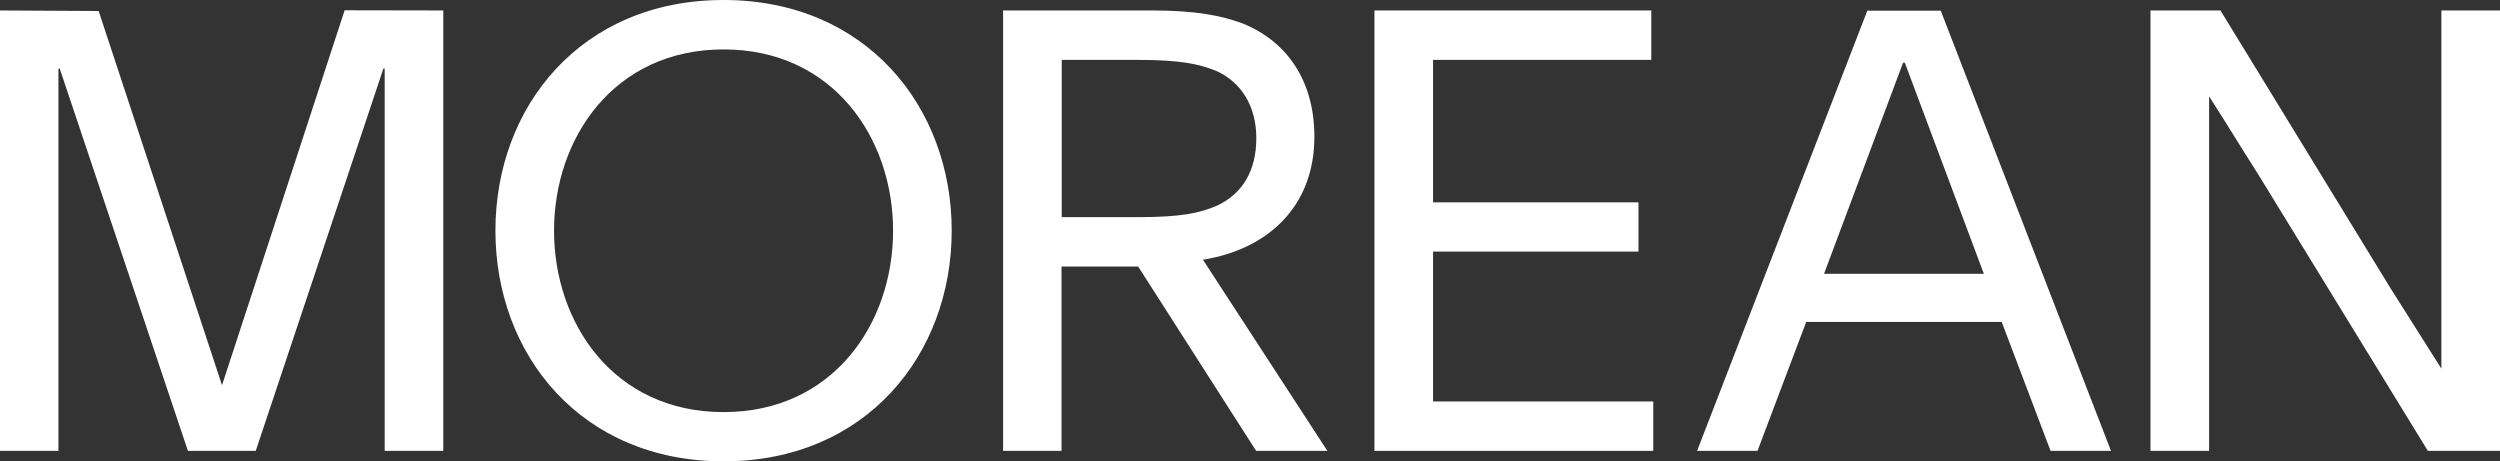 <?xml version="1.0" encoding="UTF-8"?> <!-- Generator: Adobe Illustrator 24.0.2, SVG Export Plug-In . SVG Version: 6.00 Build 0) --> <svg xmlns="http://www.w3.org/2000/svg" xmlns:xlink="http://www.w3.org/1999/xlink" version="1.1" id="Layer_1" x="0px" y="0px" viewBox="0 0 1386.2 255.8" style="enable-background:new 0 0 1386.2 255.8;" xml:space="preserve"><rect x="0" y="0" width="1386.2" height="255.8" fill="#333333" stroke="none"/> <style type="text/css"> .st0{fill:#FFFFFF;} </style> <path class="st0" d="M588.7,250h-32.5V5.8h82.5c24.4,0,38.8,2.9,50.3,7.2c24.8,10,39.8,32,39.8,62.8c0,39.1-26.2,62.5-61.8,68.2 L736,250h-39.5l-65.4-102.2h-42.5V250z M631.1,120.4c23.6,0,34-2.2,43.8-6.4c14.2-6.7,21.7-19.5,21.7-37.4 c0-17.6-8.2-31.1-22.5-37.4c-9.3-3.7-19.5-6-43.4-6h-42v87.2L631.1,120.4z"></path> <path class="st0" d="M245.8,5.8V250h-32.5V38h-0.7l-70.8,212h-37.6L33.1,38h-0.7v212H0V5.8l54.7,0.3l68.4,207.5l68-207.9L245.8,5.8z "></path> <path class="st0" d="M527.7,127.9c0,68.7-47.5,127.9-126.5,127.9s-126.5-59.1-126.5-127.9S322.2,0,401.2,0S527.7,59.2,527.7,127.9z M495.2,127.9c0-51.3-33.2-100.5-94-100.5s-94,49.2-94,100.5s33.1,100.6,94,100.6S495.2,179.2,495.2,127.9L495.2,127.9z"></path> <path class="st0" d="M916.7,222.6V250H762.1V5.8h153.5v27.4h-121v79h113.9v27.3H794.6v83.1L916.7,222.6z"></path> <path class="st0" d="M1109.9,178.5h-108.4l-27,71.5H941l94.4-244.1h40.7l94.4,244.1h-33.5L1109.9,178.5z M1011.4,151.8h88.6 l-43.8-117h-1L1011.4,151.8z"></path> <path class="st0" d="M1231.2,5.8l94.4,154.2l28.1,44.4V5.8h32.5V250h-40l-94-153.2c-9.2-14.4-18.1-29.1-27.3-43.4V250h-32.5V5.8 H1231.2z"></path> </svg> 